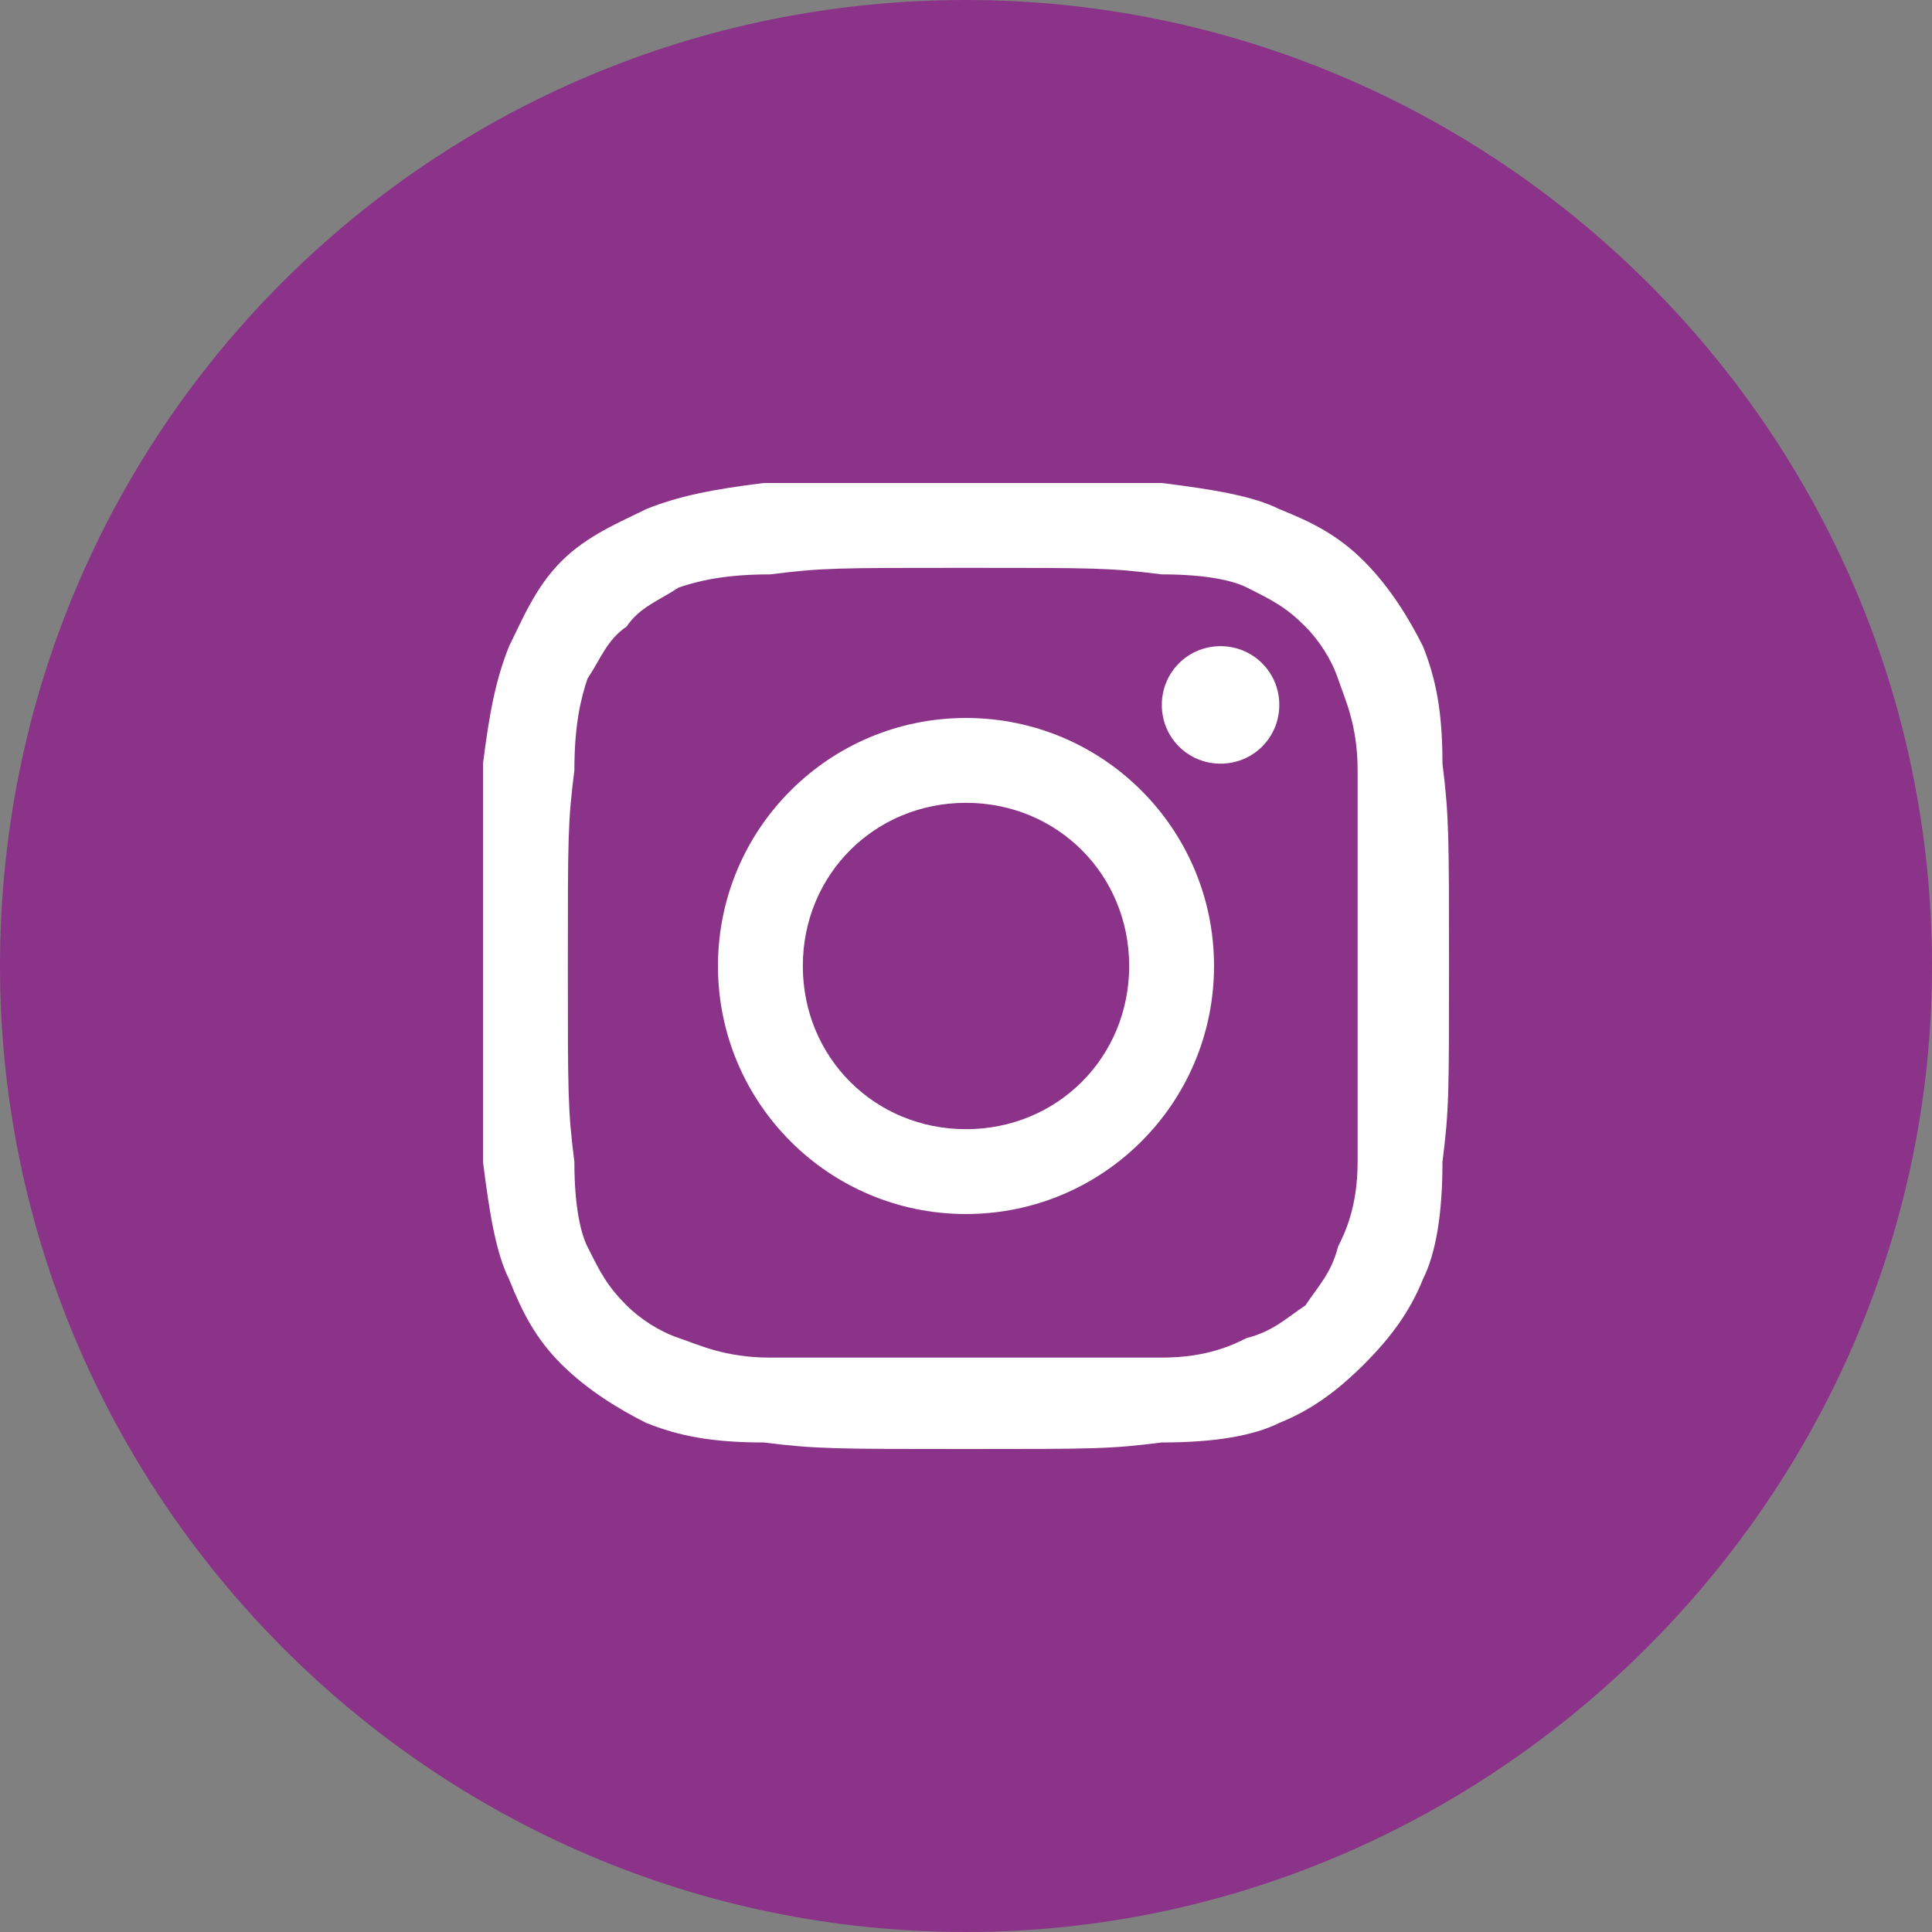 <?xml version="1.0" encoding="UTF-8"?>
<!DOCTYPE svg PUBLIC "-//W3C//DTD SVG 1.1//EN" "http://www.w3.org/Graphics/SVG/1.1/DTD/svg11.dtd">
<!-- Creator: CorelDRAW 2018 (64 bitů) -->
<svg xmlns="http://www.w3.org/2000/svg" xml:space="preserve" width="81px" height="81px" version="1.1" style="shape-rendering:geometricPrecision; text-rendering:geometricPrecision; image-rendering:optimizeQuality; fill-rule:evenodd; clip-rule:evenodd"
viewBox="0 0 2.96 2.96"
 xmlns:xlink="http://www.w3.org/1999/xlink">
 <rect x="0" y="0" width="2.96" height="2.96" fill="#808080" stroke="none"/>
 <defs>
  <style type="text/css">
   <![CDATA[
    .fil0 {fill:#8B3388;fill-rule:nonzero}
    .fil1 {fill:white;fill-rule:nonzero}
   ]]>
  </style>
 </defs>
 <g id="Vrstva_x0020_1">
  <path class="fil0" d="M1.48 2.96c0.81,0 1.48,-0.67 1.48,-1.48 0,-0.82 -0.67,-1.48 -1.48,-1.48 -0.82,0 -1.48,0.66 -1.48,1.48 0,0.81 0.66,1.48 1.48,1.48z"/>
  <path class="fil1" d="M1.48 0.87c0.2,0 0.22,0 0.3,0.01 0.07,0 0.11,0.01 0.13,0.02 0.04,0.02 0.06,0.03 0.09,0.06 0.02,0.02 0.04,0.05 0.05,0.08 0.01,0.03 0.03,0.07 0.03,0.14 0,0.08 0,0.1 0,0.3 0,0.2 0,0.22 0,0.3 0,0.07 -0.02,0.11 -0.03,0.13 -0.01,0.04 -0.03,0.06 -0.05,0.09 -0.03,0.02 -0.05,0.04 -0.09,0.05 -0.02,0.01 -0.06,0.03 -0.13,0.03 -0.08,0 -0.1,0 -0.3,0 -0.2,0 -0.22,0 -0.3,0 -0.07,0 -0.11,-0.02 -0.14,-0.03 -0.03,-0.01 -0.06,-0.03 -0.08,-0.05 -0.03,-0.03 -0.04,-0.05 -0.06,-0.09 -0.01,-0.02 -0.02,-0.06 -0.02,-0.13 -0.01,-0.08 -0.01,-0.1 -0.01,-0.3 0,-0.2 0,-0.22 0.01,-0.3 0,-0.07 0.01,-0.11 0.02,-0.14 0.02,-0.03 0.03,-0.06 0.06,-0.08 0.02,-0.03 0.05,-0.04 0.08,-0.06 0.03,-0.01 0.07,-0.02 0.14,-0.02 0.08,-0.01 0.1,-0.01 0.3,-0.01zm0 -0.13c-0.2,0 -0.23,0 -0.31,0 -0.08,0.01 -0.13,0.02 -0.18,0.04 -0.04,0.02 -0.09,0.04 -0.13,0.08 -0.04,0.04 -0.06,0.09 -0.08,0.13 -0.02,0.05 -0.03,0.1 -0.04,0.18 0,0.08 0,0.11 0,0.31 0,0.2 0,0.22 0,0.3 0.01,0.08 0.02,0.14 0.04,0.18 0.02,0.05 0.04,0.09 0.08,0.13 0.04,0.04 0.09,0.07 0.13,0.09 0.05,0.02 0.1,0.03 0.18,0.03 0.08,0.01 0.11,0.01 0.31,0.01 0.2,0 0.22,0 0.3,-0.01 0.08,0 0.14,-0.01 0.18,-0.03 0.05,-0.02 0.09,-0.05 0.13,-0.09 0.04,-0.04 0.07,-0.08 0.09,-0.13 0.02,-0.04 0.03,-0.1 0.03,-0.18 0.01,-0.08 0.01,-0.1 0.01,-0.3 0,-0.2 0,-0.23 -0.01,-0.31 0,-0.08 -0.01,-0.13 -0.03,-0.18 -0.02,-0.04 -0.05,-0.09 -0.09,-0.13 -0.04,-0.04 -0.08,-0.06 -0.13,-0.08 -0.04,-0.02 -0.1,-0.03 -0.18,-0.04 -0.08,0 -0.1,0 -0.3,0zm0 0.36c-0.21,0 -0.38,0.17 -0.38,0.38 0,0.21 0.17,0.38 0.38,0.38 0.21,0 0.38,-0.17 0.38,-0.38 0,-0.21 -0.17,-0.38 -0.38,-0.38zm0 0.63c-0.14,0 -0.25,-0.11 -0.25,-0.25 0,-0.14 0.11,-0.25 0.25,-0.25 0.14,0 0.25,0.11 0.25,0.25 0,0.14 -0.11,0.25 -0.25,0.25zm0.48 -0.65c0,0.05 -0.04,0.09 -0.09,0.09 -0.05,0 -0.09,-0.04 -0.09,-0.09 0,-0.05 0.04,-0.09 0.09,-0.09 0.05,0 0.09,0.04 0.09,0.09z"/>
 </g>
</svg>
